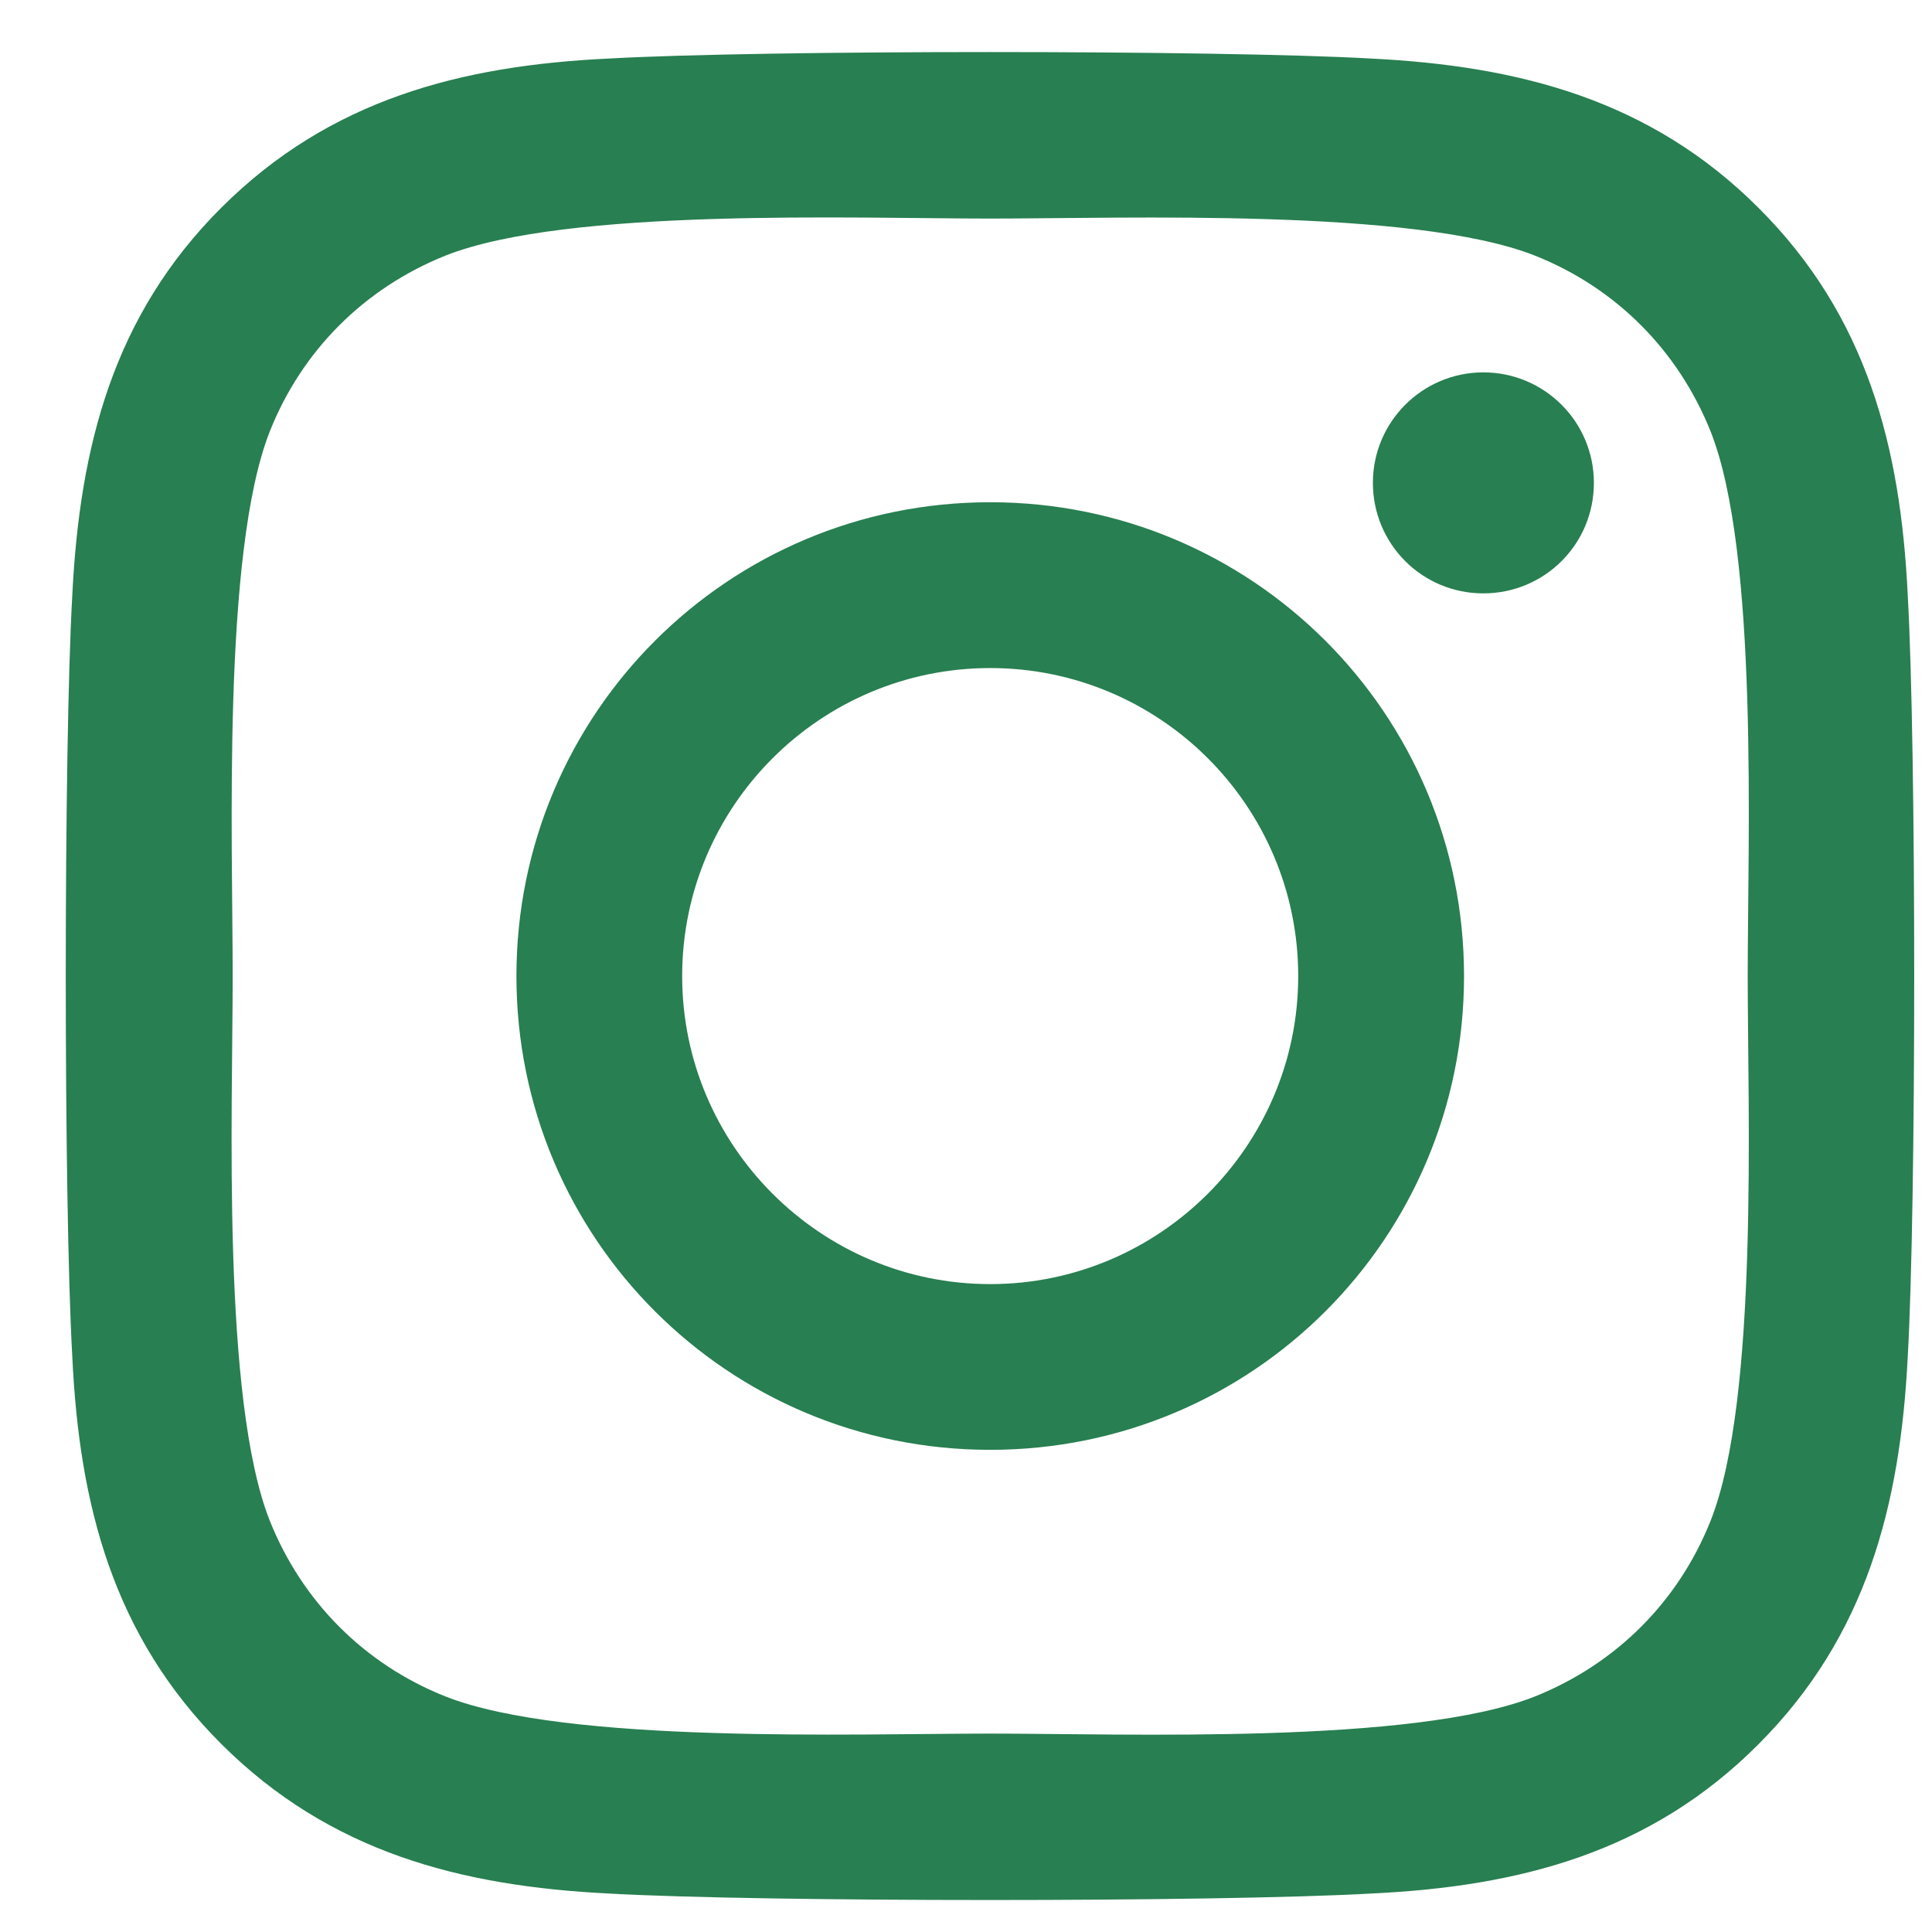 <svg width="23" height="23" viewBox="0 0 23 23" fill="none" xmlns="http://www.w3.org/2000/svg">
<path d="M11.788 5.979C8.666 5.979 6.148 8.497 6.148 11.62C6.148 14.742 8.666 17.26 11.788 17.26C14.91 17.26 17.429 14.742 17.429 11.62C17.429 8.497 14.91 5.979 11.788 5.979ZM11.788 15.287C9.77 15.287 8.121 13.642 8.121 11.62C8.121 9.597 9.766 7.953 11.788 7.953C13.811 7.953 15.455 9.597 15.455 11.62C15.455 13.642 13.806 15.287 11.788 15.287ZM18.975 5.748C18.975 6.48 18.386 7.064 17.659 7.064C16.928 7.064 16.344 6.475 16.344 5.748C16.344 5.022 16.933 4.433 17.659 4.433C18.386 4.433 18.975 5.022 18.975 5.748ZM22.711 7.084C22.627 5.321 22.225 3.76 20.934 2.474C19.648 1.188 18.087 0.785 16.324 0.697C14.508 0.594 9.064 0.594 7.247 0.697C5.49 0.78 3.929 1.183 2.638 2.469C1.347 3.755 0.949 5.316 0.861 7.079C0.757 8.895 0.757 14.339 0.861 16.156C0.944 17.918 1.347 19.479 2.638 20.765C3.929 22.051 5.485 22.454 7.247 22.542C9.064 22.645 14.508 22.645 16.324 22.542C18.087 22.459 19.648 22.056 20.934 20.765C22.22 19.479 22.622 17.918 22.711 16.156C22.814 14.339 22.814 8.9 22.711 7.084ZM20.364 18.105C19.981 19.067 19.24 19.808 18.273 20.196C16.825 20.77 13.389 20.638 11.788 20.638C10.188 20.638 6.747 20.765 5.303 20.196C4.341 19.813 3.6 19.072 3.212 18.105C2.638 16.656 2.77 13.22 2.77 11.62C2.77 10.019 2.643 6.578 3.212 5.135C3.595 4.173 4.336 3.431 5.303 3.043C6.751 2.469 10.188 2.602 11.788 2.602C13.389 2.602 16.83 2.474 18.273 3.043C19.235 3.426 19.976 4.168 20.364 5.135C20.939 6.583 20.806 10.019 20.806 11.62C20.806 13.22 20.939 16.661 20.364 18.105Z" fill="url(#paint0_linear_107_2362)"/>
<defs>
<linearGradient id="paint0_linear_107_2362" x1="0.783" y1="0.62" x2="22.783" y2="22.625" gradientUnits="userSpaceOnUse">
<stop stop-color="#287f51"/>
<stop offset="1" stop-color="#287f51"/>
</linearGradient>
</defs>
</svg>
